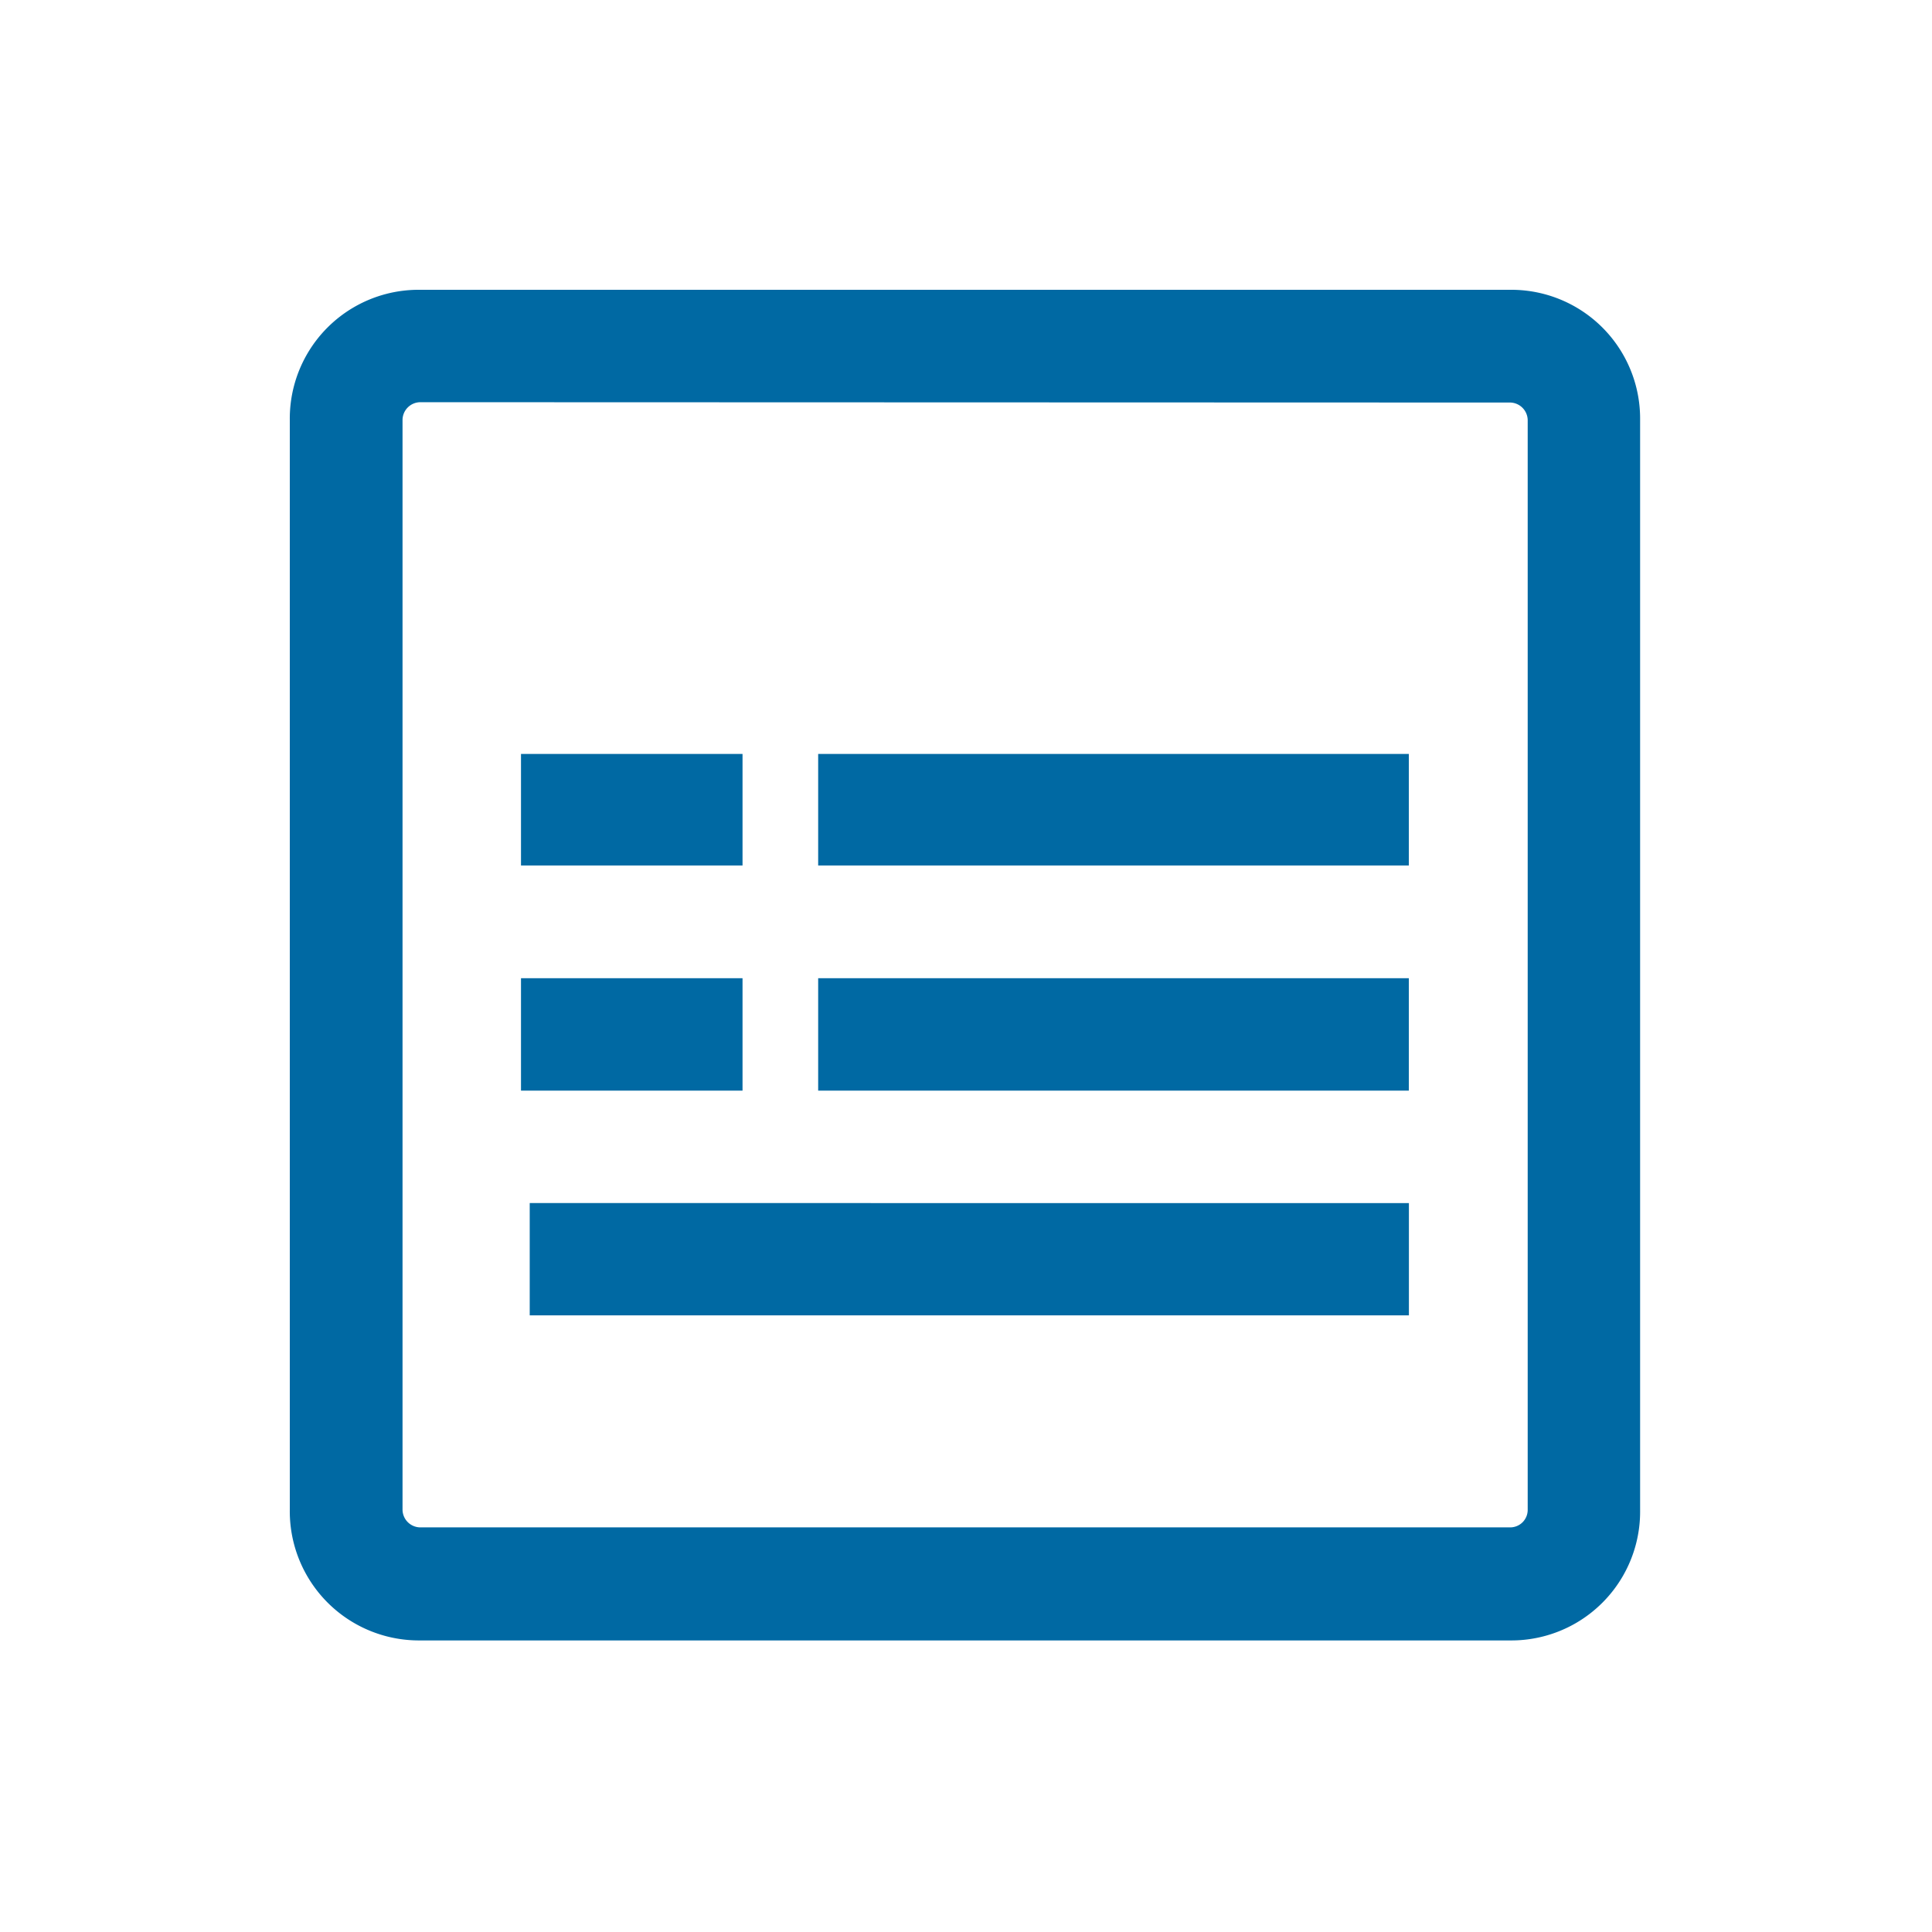 <svg xmlns="http://www.w3.org/2000/svg" width="60" height="60"><g data-name="Group 10771"><path data-name="Rectangle 4698" fill="none" d="M0 0h60v60H0z"/><path data-name="Icon awesome-wpforms" d="M50.935 13.044v33.857a4 4 0 01-4.044 4.044H13.044A4.011 4.011 0 019 46.891V13.044A4 4 0 0113.044 9H46.9a4 4 0 014.035 4.044zm-3.491 33.847V13.044a.556.556 0 00-.543-.543h-.871l-32.116-.01h-.87a.556.556 0 00-.543.543v33.857a.556.556 0 00.543.543H46.9a.543.543 0 00.544-.543zM23.06 23.415v3.463h-6.88v-3.463zm0 6.964v3.491h-6.88v-3.491zm6.093-17.878zm14.6 10.914v3.463H25.409v-3.463zm0 6.964v3.491H25.409v-3.491h18.347zm-1.879-17.878zm1.881 24.862v3.487H16.451v-3.488z" fill="#0069a3"/></g></svg>
